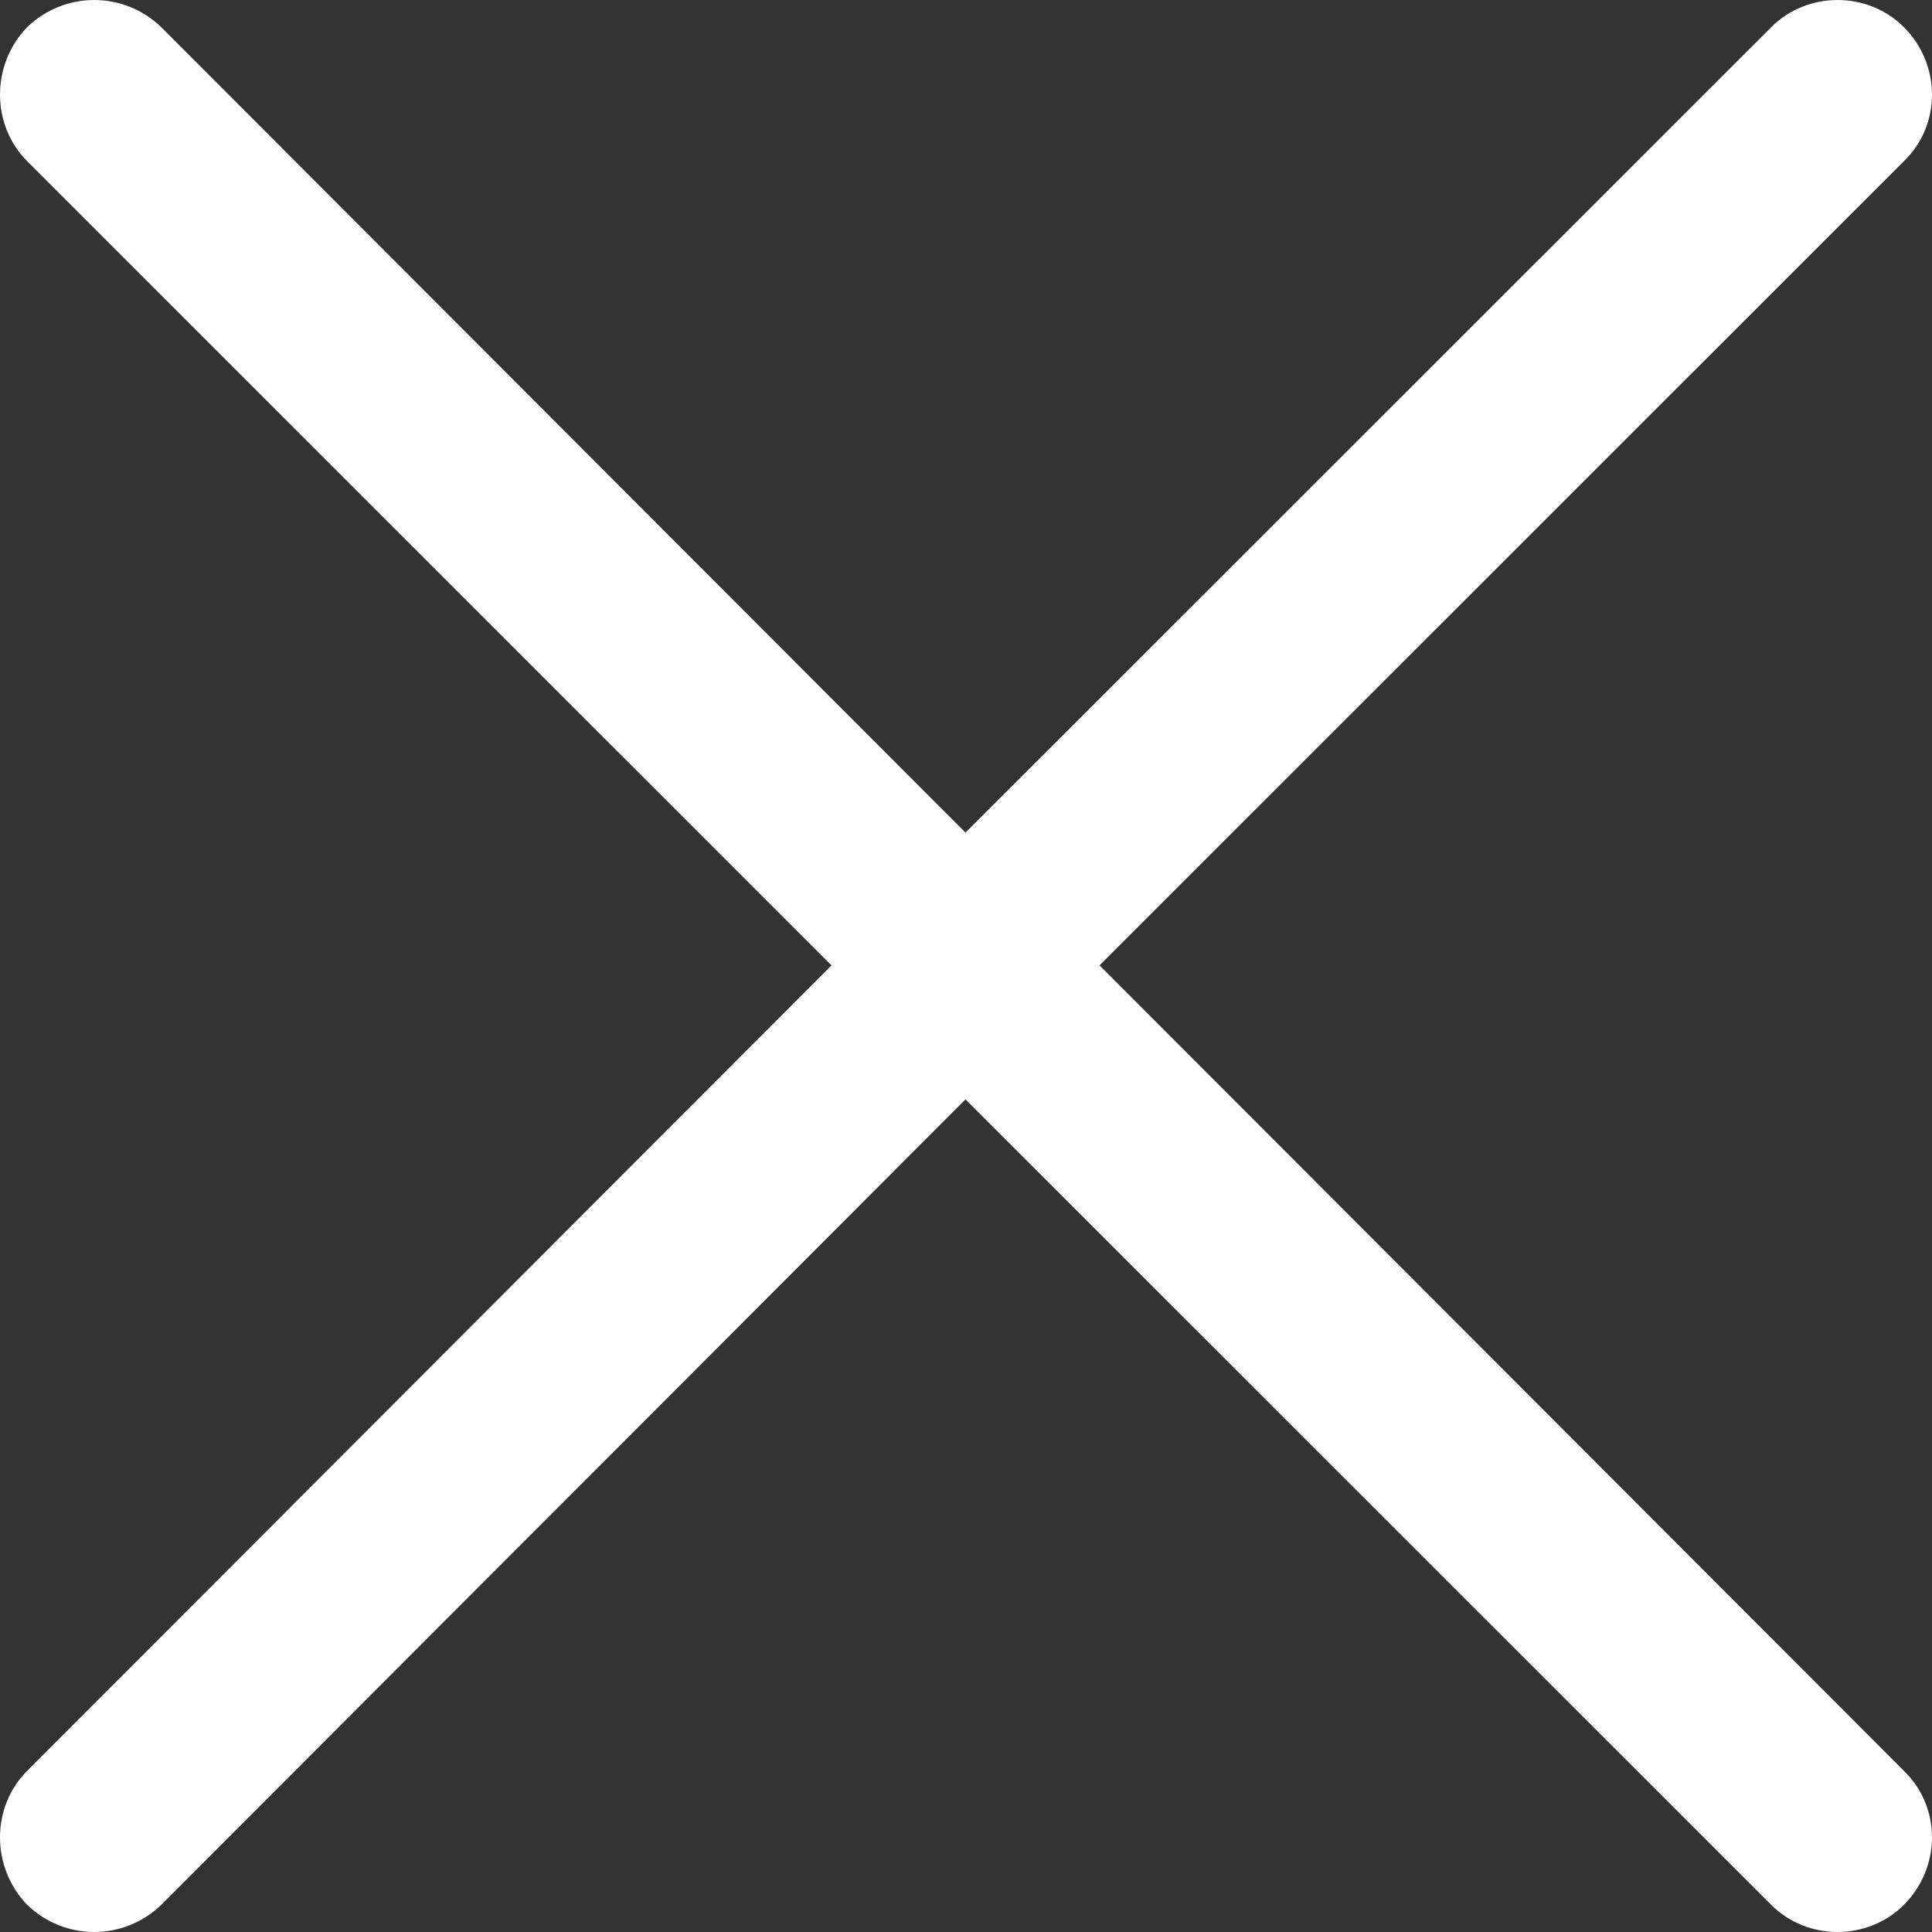<svg width="31" height="31" viewBox="0 0 31 31" fill="none" xmlns="http://www.w3.org/2000/svg">
    <rect x="0" y="0" width="31" height="31" fill="#333333" stroke="none"/>
    <path d="M0.436 2.586C-0.145 2.005 -0.145 1.037 0.436 0.436C1.038 -0.145 1.985 -0.145 2.587 0.436L15.492 13.36L28.42 0.436C29.001 -0.145 29.969 -0.145 30.549 0.436C31.15 1.037 31.15 2.006 30.549 2.586L17.643 15.49L30.549 28.414C31.15 28.995 31.15 29.962 30.549 30.564C29.967 31.145 29 31.145 28.42 30.564L15.492 17.64L2.587 30.564C1.985 31.145 1.038 31.145 0.436 30.564C-0.145 29.962 -0.145 28.994 0.436 28.414L13.342 15.49L0.436 2.586Z" fill="white"/>
</svg>
